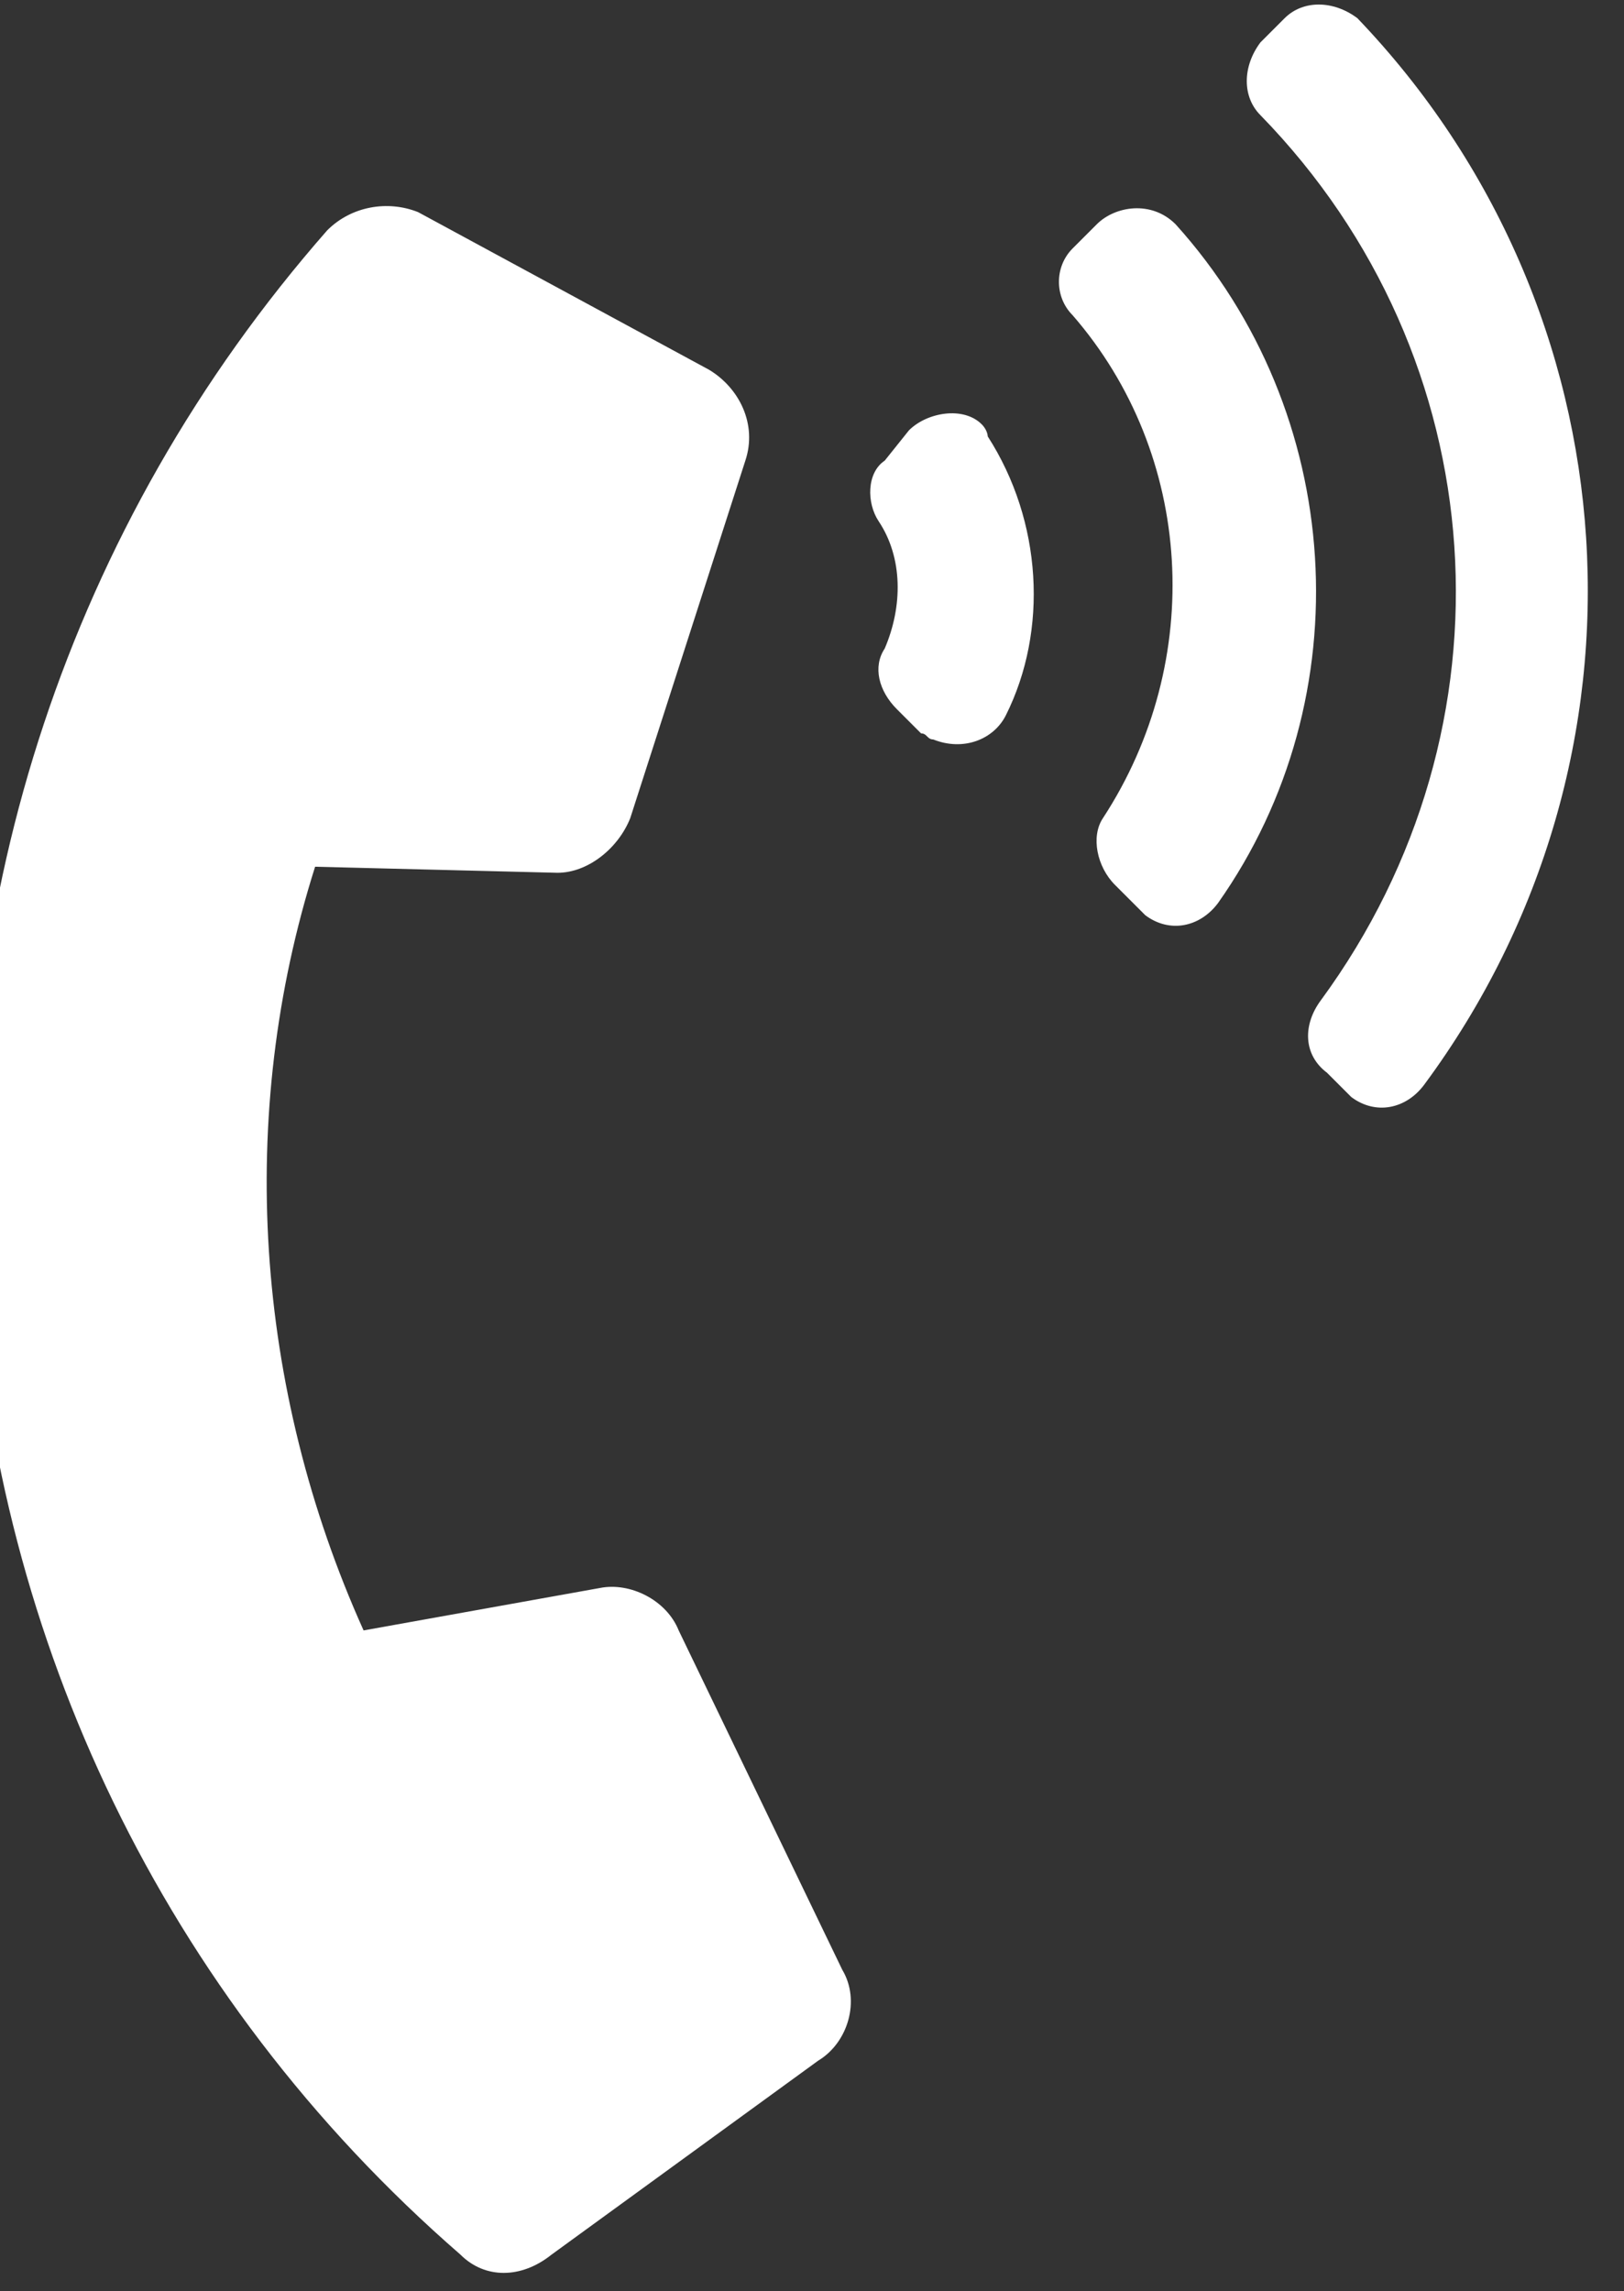 <?xml version="1.0" encoding="utf-8"?>
<!-- Generator: Adobe Illustrator 22.0.0, SVG Export Plug-In . SVG Version: 6.00 Build 0)  -->
<svg version="1.1" id="图层_1" xmlns="http://www.w3.org/2000/svg" xmlns:xlink="http://www.w3.org/1999/xlink" x="0px" y="0px"
	 viewBox="0 0 26.8 37.8" style="enable-background:new 0 0 26.8 37.8;" xml:space="preserve">
<rect x="0" y="0" width="26.8" height="37.8" fill="#333333" stroke="none"/>
<style type="text/css">
	.st0{fill:#FFFFFF;}
</style>
<path id="_1_3_" class="st0" d="M7.6,37.2C-2.3,28.6-3.2,13.6,5.4,3.8c0.4-0.4,1-0.5,1.5-0.3l4.8,2.6c0.5,0.3,0.8,0.9,0.6,1.5
	l-1.9,5.9c-0.2,0.5-0.7,0.9-1.2,0.9l-4-0.1C3.9,18.4,4.2,22.9,6,26.9l3.9-0.7c0.5-0.1,1.1,0.2,1.3,0.7l2.7,5.6
	c0.3,0.5,0.1,1.2-0.4,1.5l-4.4,3.2C8.6,37.6,8,37.6,7.6,37.2L7.6,37.2z M16.3,7.2c0.9,1.4,1,3.2,0.3,4.6c-0.2,0.4-0.7,0.6-1.2,0.4
	c-0.1,0-0.1-0.1-0.2-0.1l-0.4-0.4c-0.3-0.3-0.4-0.7-0.2-1c0.3-0.7,0.3-1.5-0.1-2.1c-0.2-0.3-0.2-0.8,0.1-1L15,7.1
	c0.3-0.3,0.9-0.4,1.2-0.1C16.3,7.1,16.3,7.2,16.3,7.2z M22.4,0.3c4.6,4.8,5.1,12.2,1.1,17.6c-0.3,0.4-0.8,0.5-1.2,0.2c0,0,0,0,0,0
	l-0.4-0.4c-0.4-0.3-0.4-0.8-0.1-1.2c3.3-4.5,2.9-10.6-1-14.6c-0.3-0.3-0.3-0.8,0-1.2l0.4-0.4C21.5,0,22,0,22.4,0.3
	C22.4,0.3,22.4,0.3,22.4,0.3z M19.4,3.7c2.8,3.1,3.1,7.8,0.7,11.2c-0.3,0.4-0.8,0.5-1.2,0.2c0,0,0,0-0.1-0.1l-0.4-0.4
	c-0.3-0.3-0.4-0.8-0.2-1.1c1.7-2.6,1.5-6-0.5-8.3c-0.3-0.3-0.3-0.8,0-1.1l0.4-0.4C18.4,3.4,19,3.3,19.4,3.7
	C19.3,3.7,19.4,3.7,19.4,3.7L19.4,3.7z"/>
</svg>
